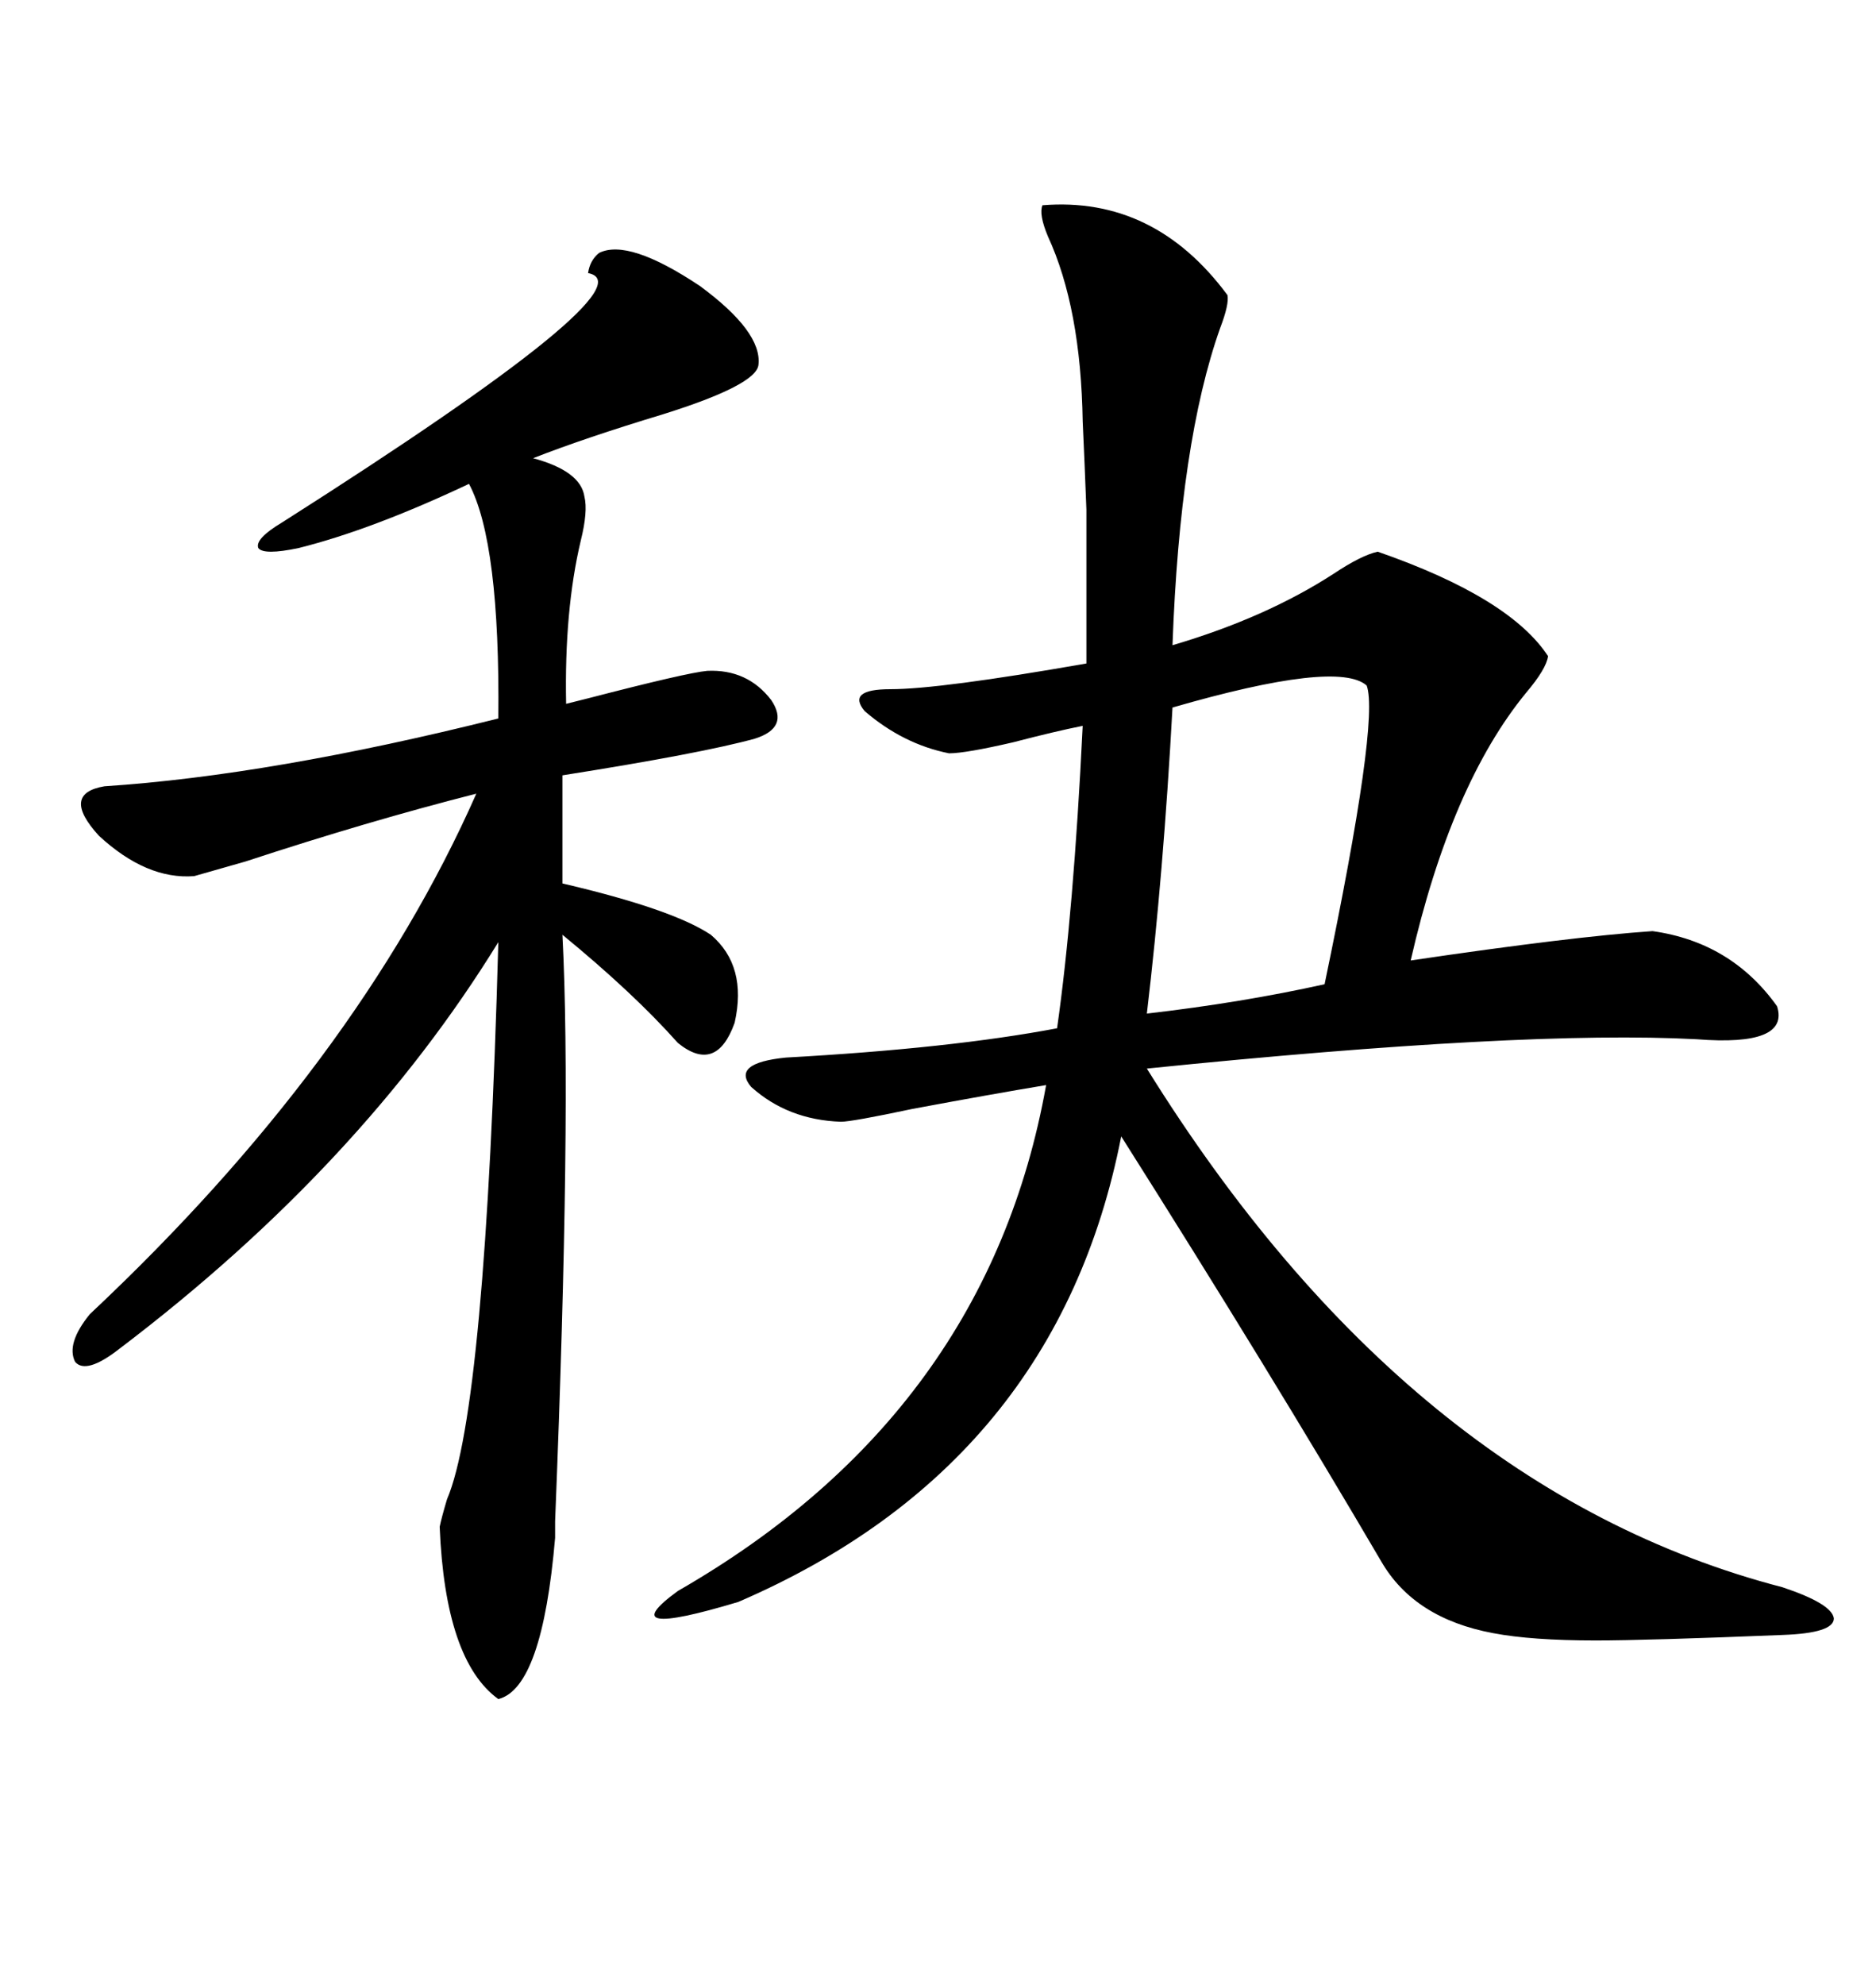 <svg xmlns="http://www.w3.org/2000/svg" xmlns:xlink="http://www.w3.org/1999/xlink" width="300" height="317.285"><path d="M166.70 32.81L166.70 32.81Q184.57 31.35 196.29 47.17L196.29 47.17Q196.58 48.63 195.12 52.44L195.12 52.44Q188.67 70.61 187.50 103.13L187.50 103.13Q202.44 98.73 213.28 91.70L213.28 91.70Q217.68 88.77 220.31 88.18L220.31 88.18Q241.41 95.51 247.56 104.88L247.56 104.88Q247.27 106.93 244.04 110.74L244.04 110.74Q232.03 125.39 225.59 153.52L225.59 153.52Q251.37 149.71 264.26 148.83L264.26 148.83Q276.86 150.59 284.18 160.84L284.18 160.84Q286.23 167.29 271.29 166.11L271.29 166.11Q243.75 164.65 183.40 170.80L183.40 170.80Q225.29 238.18 285.06 253.71L285.06 253.71Q292.97 256.35 293.26 258.69L293.26 258.69Q293.26 261.04 285.06 261.33L285.06 261.33Q263.38 262.21 255.18 262.21L255.18 262.21Q244.92 262.21 238.77 261.04L238.77 261.04Q226.17 258.69 220.90 249.61L220.90 249.61Q203.03 219.14 179.30 181.64L179.30 181.64Q169.04 234.08 118.07 256.05L118.07 256.05Q97.56 262.21 108.40 254.30L108.40 254.30Q157.91 225.88 167.29 173.44L167.29 173.44Q158.50 174.90 145.90 177.25L145.90 177.25Q136.23 179.30 134.47 179.30L134.47 179.30Q125.98 179.00 120.12 173.73L120.12 173.73Q116.89 169.92 125.68 169.04L125.68 169.04Q152.05 167.58 169.04 164.36L169.04 164.36Q171.68 145.90 173.14 116.02L173.14 116.02Q168.75 116.89 162.01 118.65L162.01 118.65Q154.39 120.41 151.76 120.41L151.76 120.41Q144.43 118.95 138.28 113.67L138.28 113.67Q135.35 110.16 142.38 110.16L142.38 110.16Q150.29 110.16 173.73 106.05L173.73 106.05Q173.73 87.01 173.73 81.45L173.73 81.45Q173.44 73.83 173.14 67.38L173.14 67.38Q172.85 49.22 167.58 37.79L167.58 37.79Q166.11 34.28 166.70 32.81ZM95.80 40.43L95.80 40.43Q100.49 38.09 111.91 45.70L111.91 45.70Q121.88 53.03 121.29 58.30L121.29 58.30Q121.00 61.52 106.05 66.21L106.05 66.21Q93.46 70.02 85.25 73.24L85.25 73.24Q92.87 75.29 93.46 79.39L93.46 79.39Q94.04 81.74 92.87 86.43L92.87 86.43Q90.23 97.56 90.53 112.50L90.53 112.50Q91.70 112.21 94.04 111.62L94.04 111.62Q109.86 107.52 113.09 107.23L113.09 107.23Q119.53 106.93 123.34 111.91L123.34 111.91Q126.27 116.31 120.70 118.07L120.70 118.07Q112.21 120.41 89.94 123.93L89.94 123.93L89.94 141.21Q107.52 145.31 113.67 149.41L113.67 149.41Q119.53 154.39 117.48 163.48L117.48 163.48Q114.55 171.68 108.40 166.70L108.40 166.70Q101.37 158.79 89.94 149.41L89.94 149.41Q91.41 177.54 88.77 243.16L88.77 243.16Q88.77 245.80 88.77 245.80L88.77 245.80Q86.72 269.82 79.69 271.58L79.69 271.58Q71.19 265.43 70.31 244.04L70.31 244.04Q70.61 242.58 71.48 239.65L71.48 239.65Q77.64 225.29 79.69 150.59L79.69 150.59Q57.71 186.33 19.04 215.63L19.04 215.63Q13.77 219.73 12.01 217.68L12.01 217.68Q10.55 214.75 14.36 210.06L14.36 210.06Q57.13 169.92 76.17 126.86L76.17 126.86Q58.89 131.25 39.26 137.70L39.26 137.70Q33.11 139.45 31.05 140.04L31.05 140.04Q23.44 140.63 15.82 133.59L15.82 133.59Q9.67 126.86 16.70 125.68L16.70 125.68Q43.36 123.93 79.69 114.84L79.69 114.84Q79.98 86.72 75 77.34L75 77.34Q59.47 84.67 47.75 87.60L47.75 87.60Q42.19 88.77 41.31 87.60L41.31 87.60Q40.72 86.13 45.12 83.50L45.12 83.50Q104.59 45.70 94.04 43.65L94.04 43.65Q94.34 41.60 95.80 40.43ZM218.55 109.57L218.55 109.57Q213.87 105.47 187.50 113.09L187.50 113.09Q186.04 139.75 183.40 162.01L183.40 162.01Q198.63 160.25 211.82 157.32L211.82 157.32Q220.61 115.14 218.55 109.57Z"/></svg>